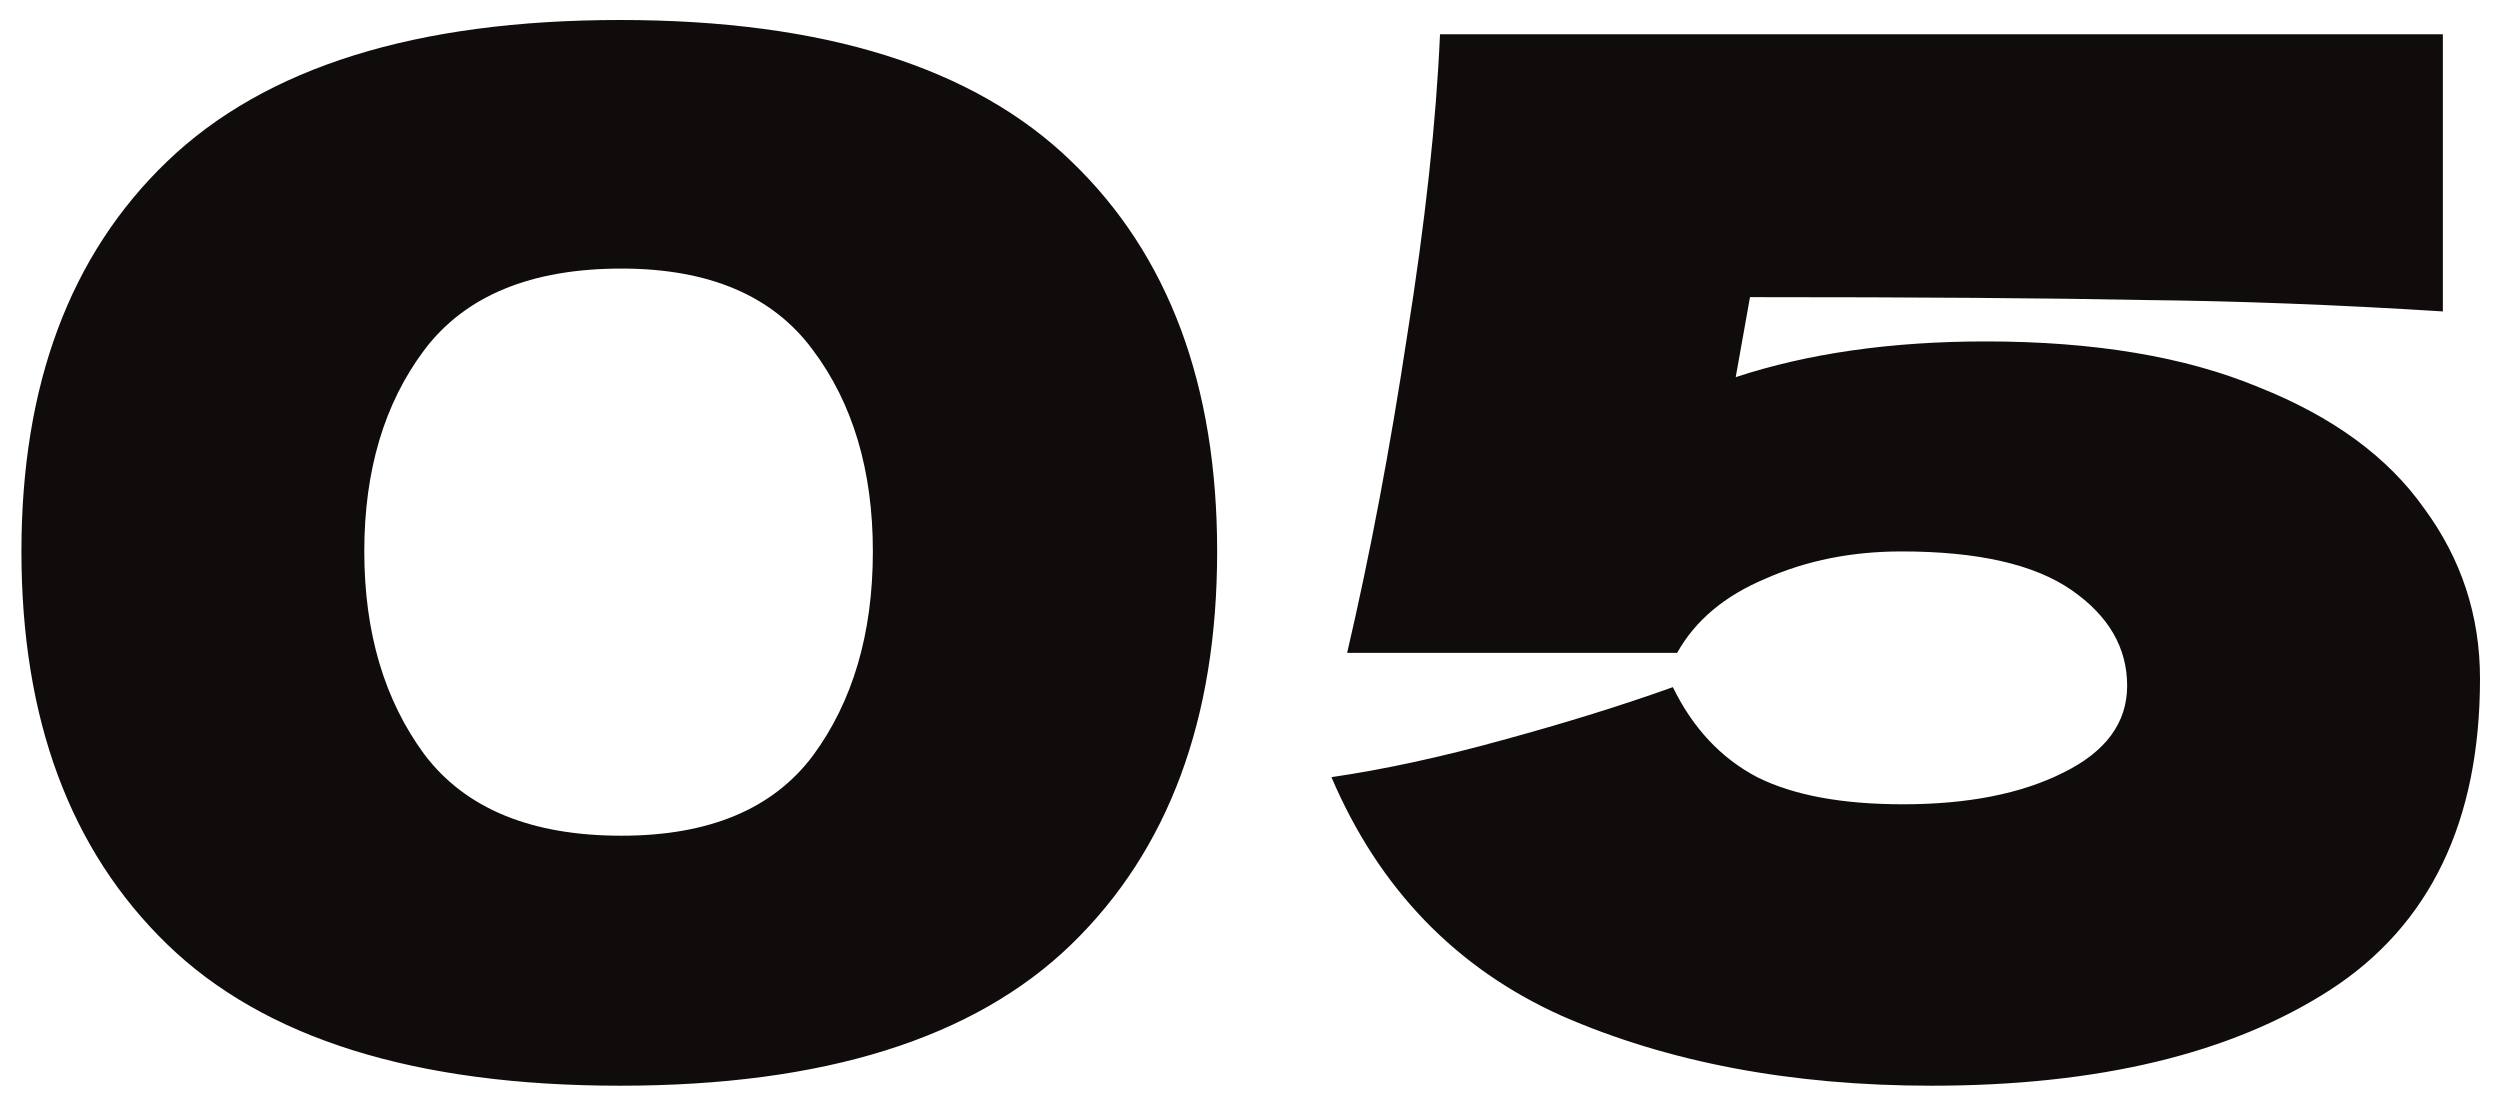 <?xml version="1.0" encoding="UTF-8"?> <svg xmlns="http://www.w3.org/2000/svg" width="70" height="31" viewBox="0 0 70 31" fill="none"><path d="M17.36 30.4C11.627 30.4 7.4 29.08 4.68 26.44C1.96 23.8 0.6 20.133 0.6 15.44C0.6 10.773 1.96 7.133 4.68 4.52C7.427 1.88 11.653 0.56 17.36 0.56C23.067 0.56 27.28 1.88 30 4.52C32.72 7.133 34.08 10.773 34.08 15.44C34.08 20.133 32.72 23.8 30 26.44C27.28 29.08 23.067 30.4 17.36 30.4ZM17.4 23.4C19.853 23.4 21.64 22.653 22.76 21.16C23.88 19.64 24.44 17.733 24.44 15.44C24.44 13.173 23.88 11.293 22.76 9.8C21.64 8.28 19.853 7.52 17.4 7.52C14.867 7.52 13.027 8.28 11.88 9.8C10.76 11.293 10.2 13.173 10.2 15.44C10.2 17.707 10.76 19.6 11.88 21.12C13.027 22.64 14.867 23.4 17.4 23.4ZM55.6 9.56C58.64 9.56 61.186 9.987 63.24 10.84C65.32 11.667 66.866 12.8 67.88 14.24C68.92 15.653 69.44 17.24 69.44 19C69.44 23 68.04 25.907 65.24 27.72C62.466 29.507 58.746 30.4 54.08 30.4C50.16 30.4 46.706 29.747 43.72 28.44C40.76 27.107 38.613 24.88 37.28 21.76C38.746 21.547 40.346 21.2 42.08 20.72C43.84 20.24 45.426 19.747 46.84 19.24C47.4 20.387 48.186 21.227 49.2 21.76C50.213 22.267 51.573 22.52 53.28 22.52C55.093 22.52 56.586 22.227 57.76 21.64C58.96 21.053 59.56 20.24 59.56 19.2C59.56 18.133 59.04 17.24 58 16.52C56.96 15.8 55.373 15.44 53.24 15.44C51.853 15.44 50.586 15.693 49.44 16.2C48.293 16.68 47.466 17.373 46.96 18.28H37.72C38.36 15.533 38.92 12.573 39.4 9.4C39.906 6.227 40.213 3.413 40.32 0.96H68.4V8.72C65.44 8.533 62.64 8.427 60 8.4C57.386 8.347 53.72 8.32 49 8.32L48.6 10.56C50.626 9.893 52.96 9.56 55.6 9.56Z" fill="#100C0B"></path></svg> 